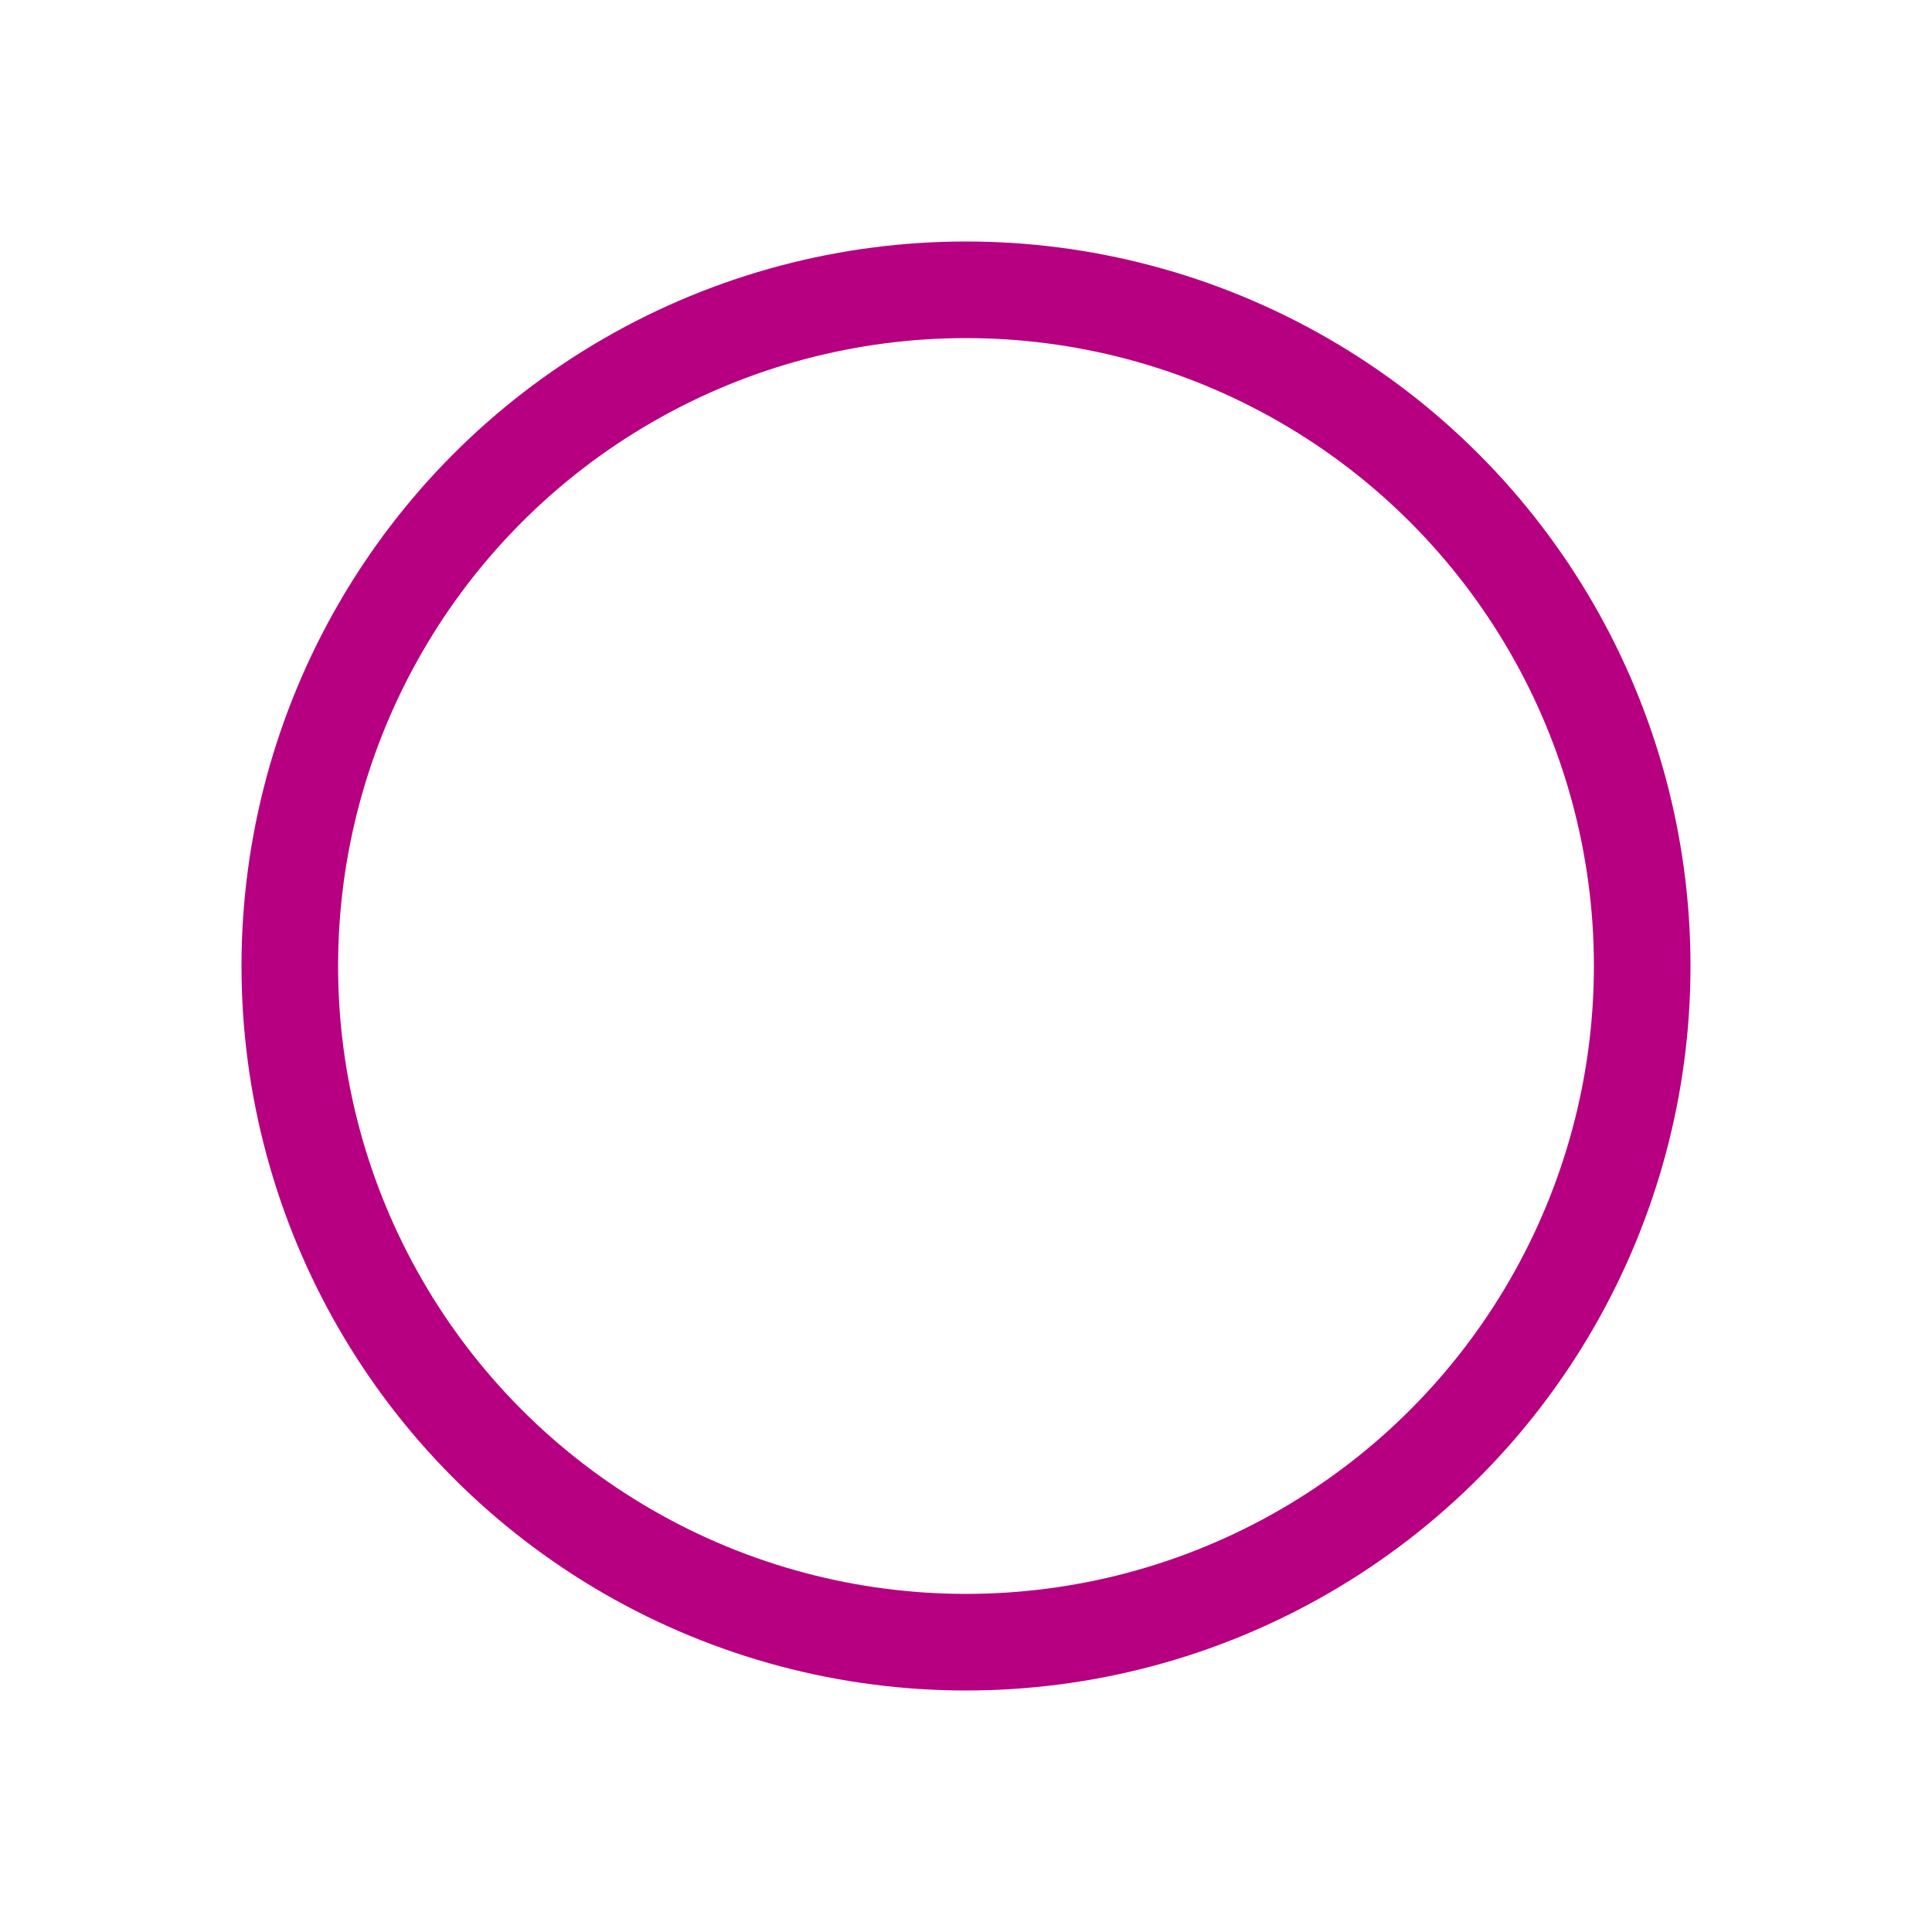 <?xml version="1.0" encoding="UTF-8" standalone="no"?>
<svg width="20px" height="20px" viewBox="0 0 20 20" version="1.1" xmlns="http://www.w3.org/2000/svg" xmlns:xlink="http://www.w3.org/1999/xlink">
    <!-- Generator: Sketch 49.3 (51167) - http://www.bohemiancoding.com/sketch -->
    <title>Icon/circle</title>
    <desc>Created with Sketch.</desc>
    <defs></defs>
    <g id="Icon/circle" stroke="none" stroke-width="1" fill="none" fill-rule="evenodd">
        <circle id="Oval-Copy-3" stroke="#B60081" cx="10" cy="10" r="7"></circle>
    </g>
</svg>